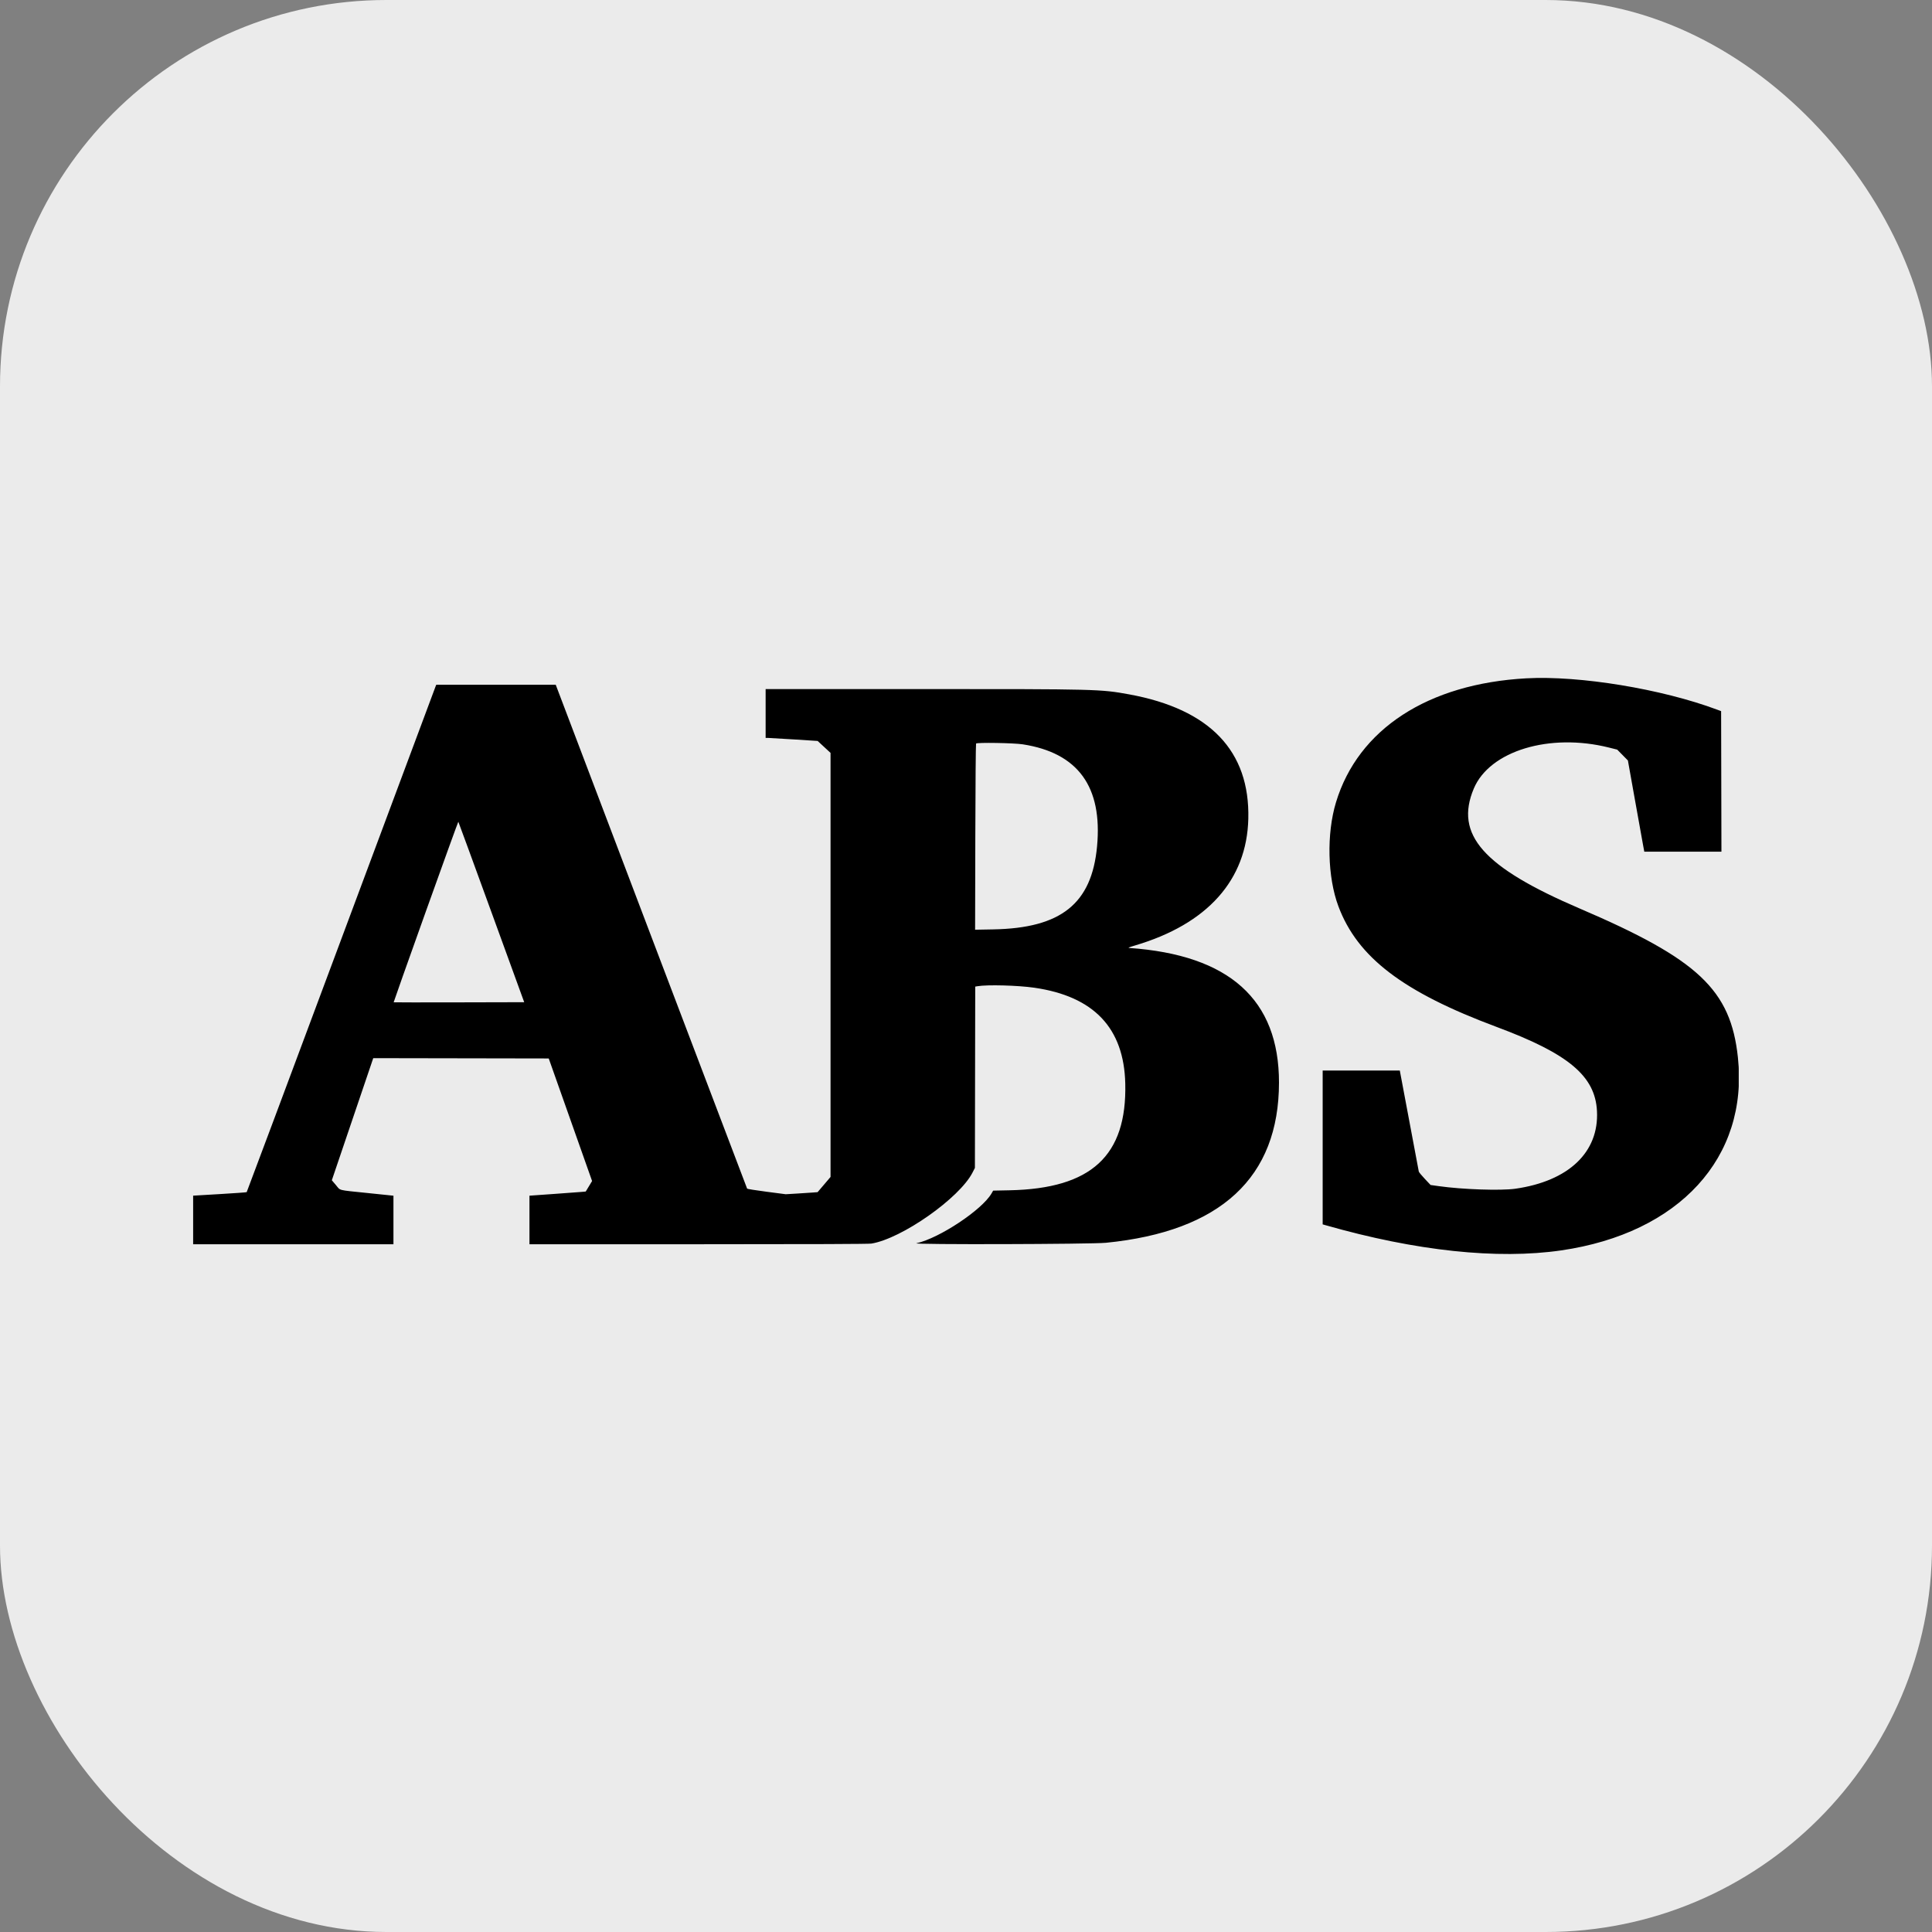 <svg xmlns="http://www.w3.org/2000/svg" version="1.1" xmlns:xlink="http://www.w3.org/1999/xlink" xmlns:svgjs="http://svgjs.com/svgjs" width="1000" height="1000"><rect width="100%" height="100%" fill="#808080" stroke="none"/><rect width="1000" height="1000" rx="200" ry="200" fill="#ebebeb"></rect><g transform="matrix(2,0,0,2,99.968,350.898)"><svg xmlns="http://www.w3.org/2000/svg" version="1.1" xmlns:xlink="http://www.w3.org/1999/xlink" xmlns:svgjs="http://svgjs.com/svgjs" width="400" height="149.12"><svg id="svg" xmlns="http://www.w3.org/2000/svg" xmlns:xlink="http://www.w3.org/1999/xlink" width="400" height="149.12" viewBox="0, 0, 400,149.12"><g id="svgg"><path id="path0" d="M345.040 0.100 C 319.559 1.494,301.513 13.245,295.770 32.184 C 293.299 40.332,293.562 51.555,296.400 59.120 C 301.356 72.328,313.114 81.290,337.334 90.317 C 355.962 97.260,362.840 103.022,363.311 112.080 C 363.865 122.735,355.984 130.230,342.160 132.195 C 338.435 132.725,328.508 132.390,322.405 131.528 L 320.249 131.224 318.768 129.652 C 317.953 128.787,317.248 127.936,317.201 127.760 C 317.139 127.526,313.608 108.746,312.381 102.120 L 312.284 101.600 302.302 101.600 L 292.320 101.600 292.320 121.509 L 292.320 141.417 293.160 141.657 C 316.433 148.305,337.553 150.555,354.080 148.148 C 384.621 143.701,402.547 124.114,399.784 98.214 C 397.916 80.710,389.537 72.818,358.880 59.691 C 333.832 48.965,326.406 40.554,331.441 28.615 C 335.548 18.877,351.047 14.177,366.396 18.014 L 368.551 18.553 369.933 19.957 L 371.314 21.360 373.116 31.440 C 374.106 36.984,375.061 42.294,375.237 43.240 L 375.557 44.960 385.539 44.960 L 395.521 44.960 395.481 26.776 L 395.440 8.592 394.450 8.222 C 380.069 2.844,358.797 -0.653,345.040 0.100 M62.741 2.200 C 62.644 2.442,51.627 31.966,38.260 67.809 C 24.892 103.652,13.911 133.023,13.856 133.077 C 13.802 133.131,10.662 133.358,6.879 133.581 L 0.000 133.986 0.000 140.273 L 0.000 146.560 25.920 146.560 L 51.840 146.560 51.840 140.279 L 51.840 133.998 45.160 133.306 C 37.175 132.478,38.218 132.740,36.946 131.242 L 35.892 130.000 41.251 114.199 L 46.610 98.399 69.319 98.439 L 92.027 98.480 97.264 113.280 C 100.144 121.420,102.669 128.557,102.873 129.140 L 103.245 130.201 102.426 131.557 L 101.606 132.914 100.683 133.004 C 100.175 133.053,96.898 133.296,93.400 133.543 L 87.040 133.992 87.040 140.276 L 87.040 146.560 130.760 146.559 C 160.388 146.558,174.815 146.504,175.520 146.390 C 183.370 145.128,198.336 134.619,201.709 128.000 L 202.320 126.800 202.362 103.341 L 202.404 79.881 203.002 79.779 C 205.522 79.348,213.450 79.559,217.680 80.170 C 233.101 82.396,240.892 90.597,241.234 104.960 C 241.679 123.653,232.478 132.153,211.322 132.595 L 207.044 132.684 206.616 133.422 C 204.140 137.681,193.121 144.994,187.200 146.307 C 185.501 146.684,232.388 146.563,236.240 146.181 C 265.930 143.234,281.003 129.277,281.017 104.720 C 281.029 83.247,268.175 71.691,242.261 69.878 C 241.848 69.849,242.200 69.699,243.761 69.237 C 262.499 63.698,272.690 52.305,273.078 36.462 C 273.508 18.900,263.141 8.076,242.228 4.251 C 234.840 2.900,234.037 2.880,188.382 2.880 L 148.160 2.880 148.160 9.200 L 148.160 15.520 148.760 15.522 C 149.090 15.523,152.119 15.700,155.491 15.916 L 161.622 16.309 163.291 17.854 L 164.960 19.399 164.960 74.271 L 164.960 129.142 163.286 131.110 L 161.611 133.078 160.366 133.176 C 159.681 133.230,157.824 133.352,156.240 133.446 L 153.360 133.617 148.412 132.972 C 145.690 132.617,143.422 132.257,143.372 132.172 C 143.321 132.086,132.156 102.710,118.560 66.891 L 93.840 1.766 78.379 1.763 L 62.919 1.760 62.741 2.200 M214.689 17.180 C 229.004 19.388,235.378 28.144,233.932 43.613 C 232.548 58.423,224.617 64.759,207.066 65.076 L 202.371 65.161 202.426 41.180 C 202.456 27.823,202.542 17.104,202.620 16.982 C 202.824 16.666,212.372 16.823,214.689 17.180 M77.195 60.608 L 85.680 83.920 68.814 83.961 C 59.538 83.983,51.923 83.977,51.893 83.946 C 51.863 83.916,55.599 73.372,60.196 60.516 C 64.793 47.659,68.589 37.175,68.631 37.218 C 68.674 37.261,72.528 47.786,77.195 60.608 " stroke="none" fill="#000000" fill-rule="evenodd"></path></g></svg></svg></g></svg>